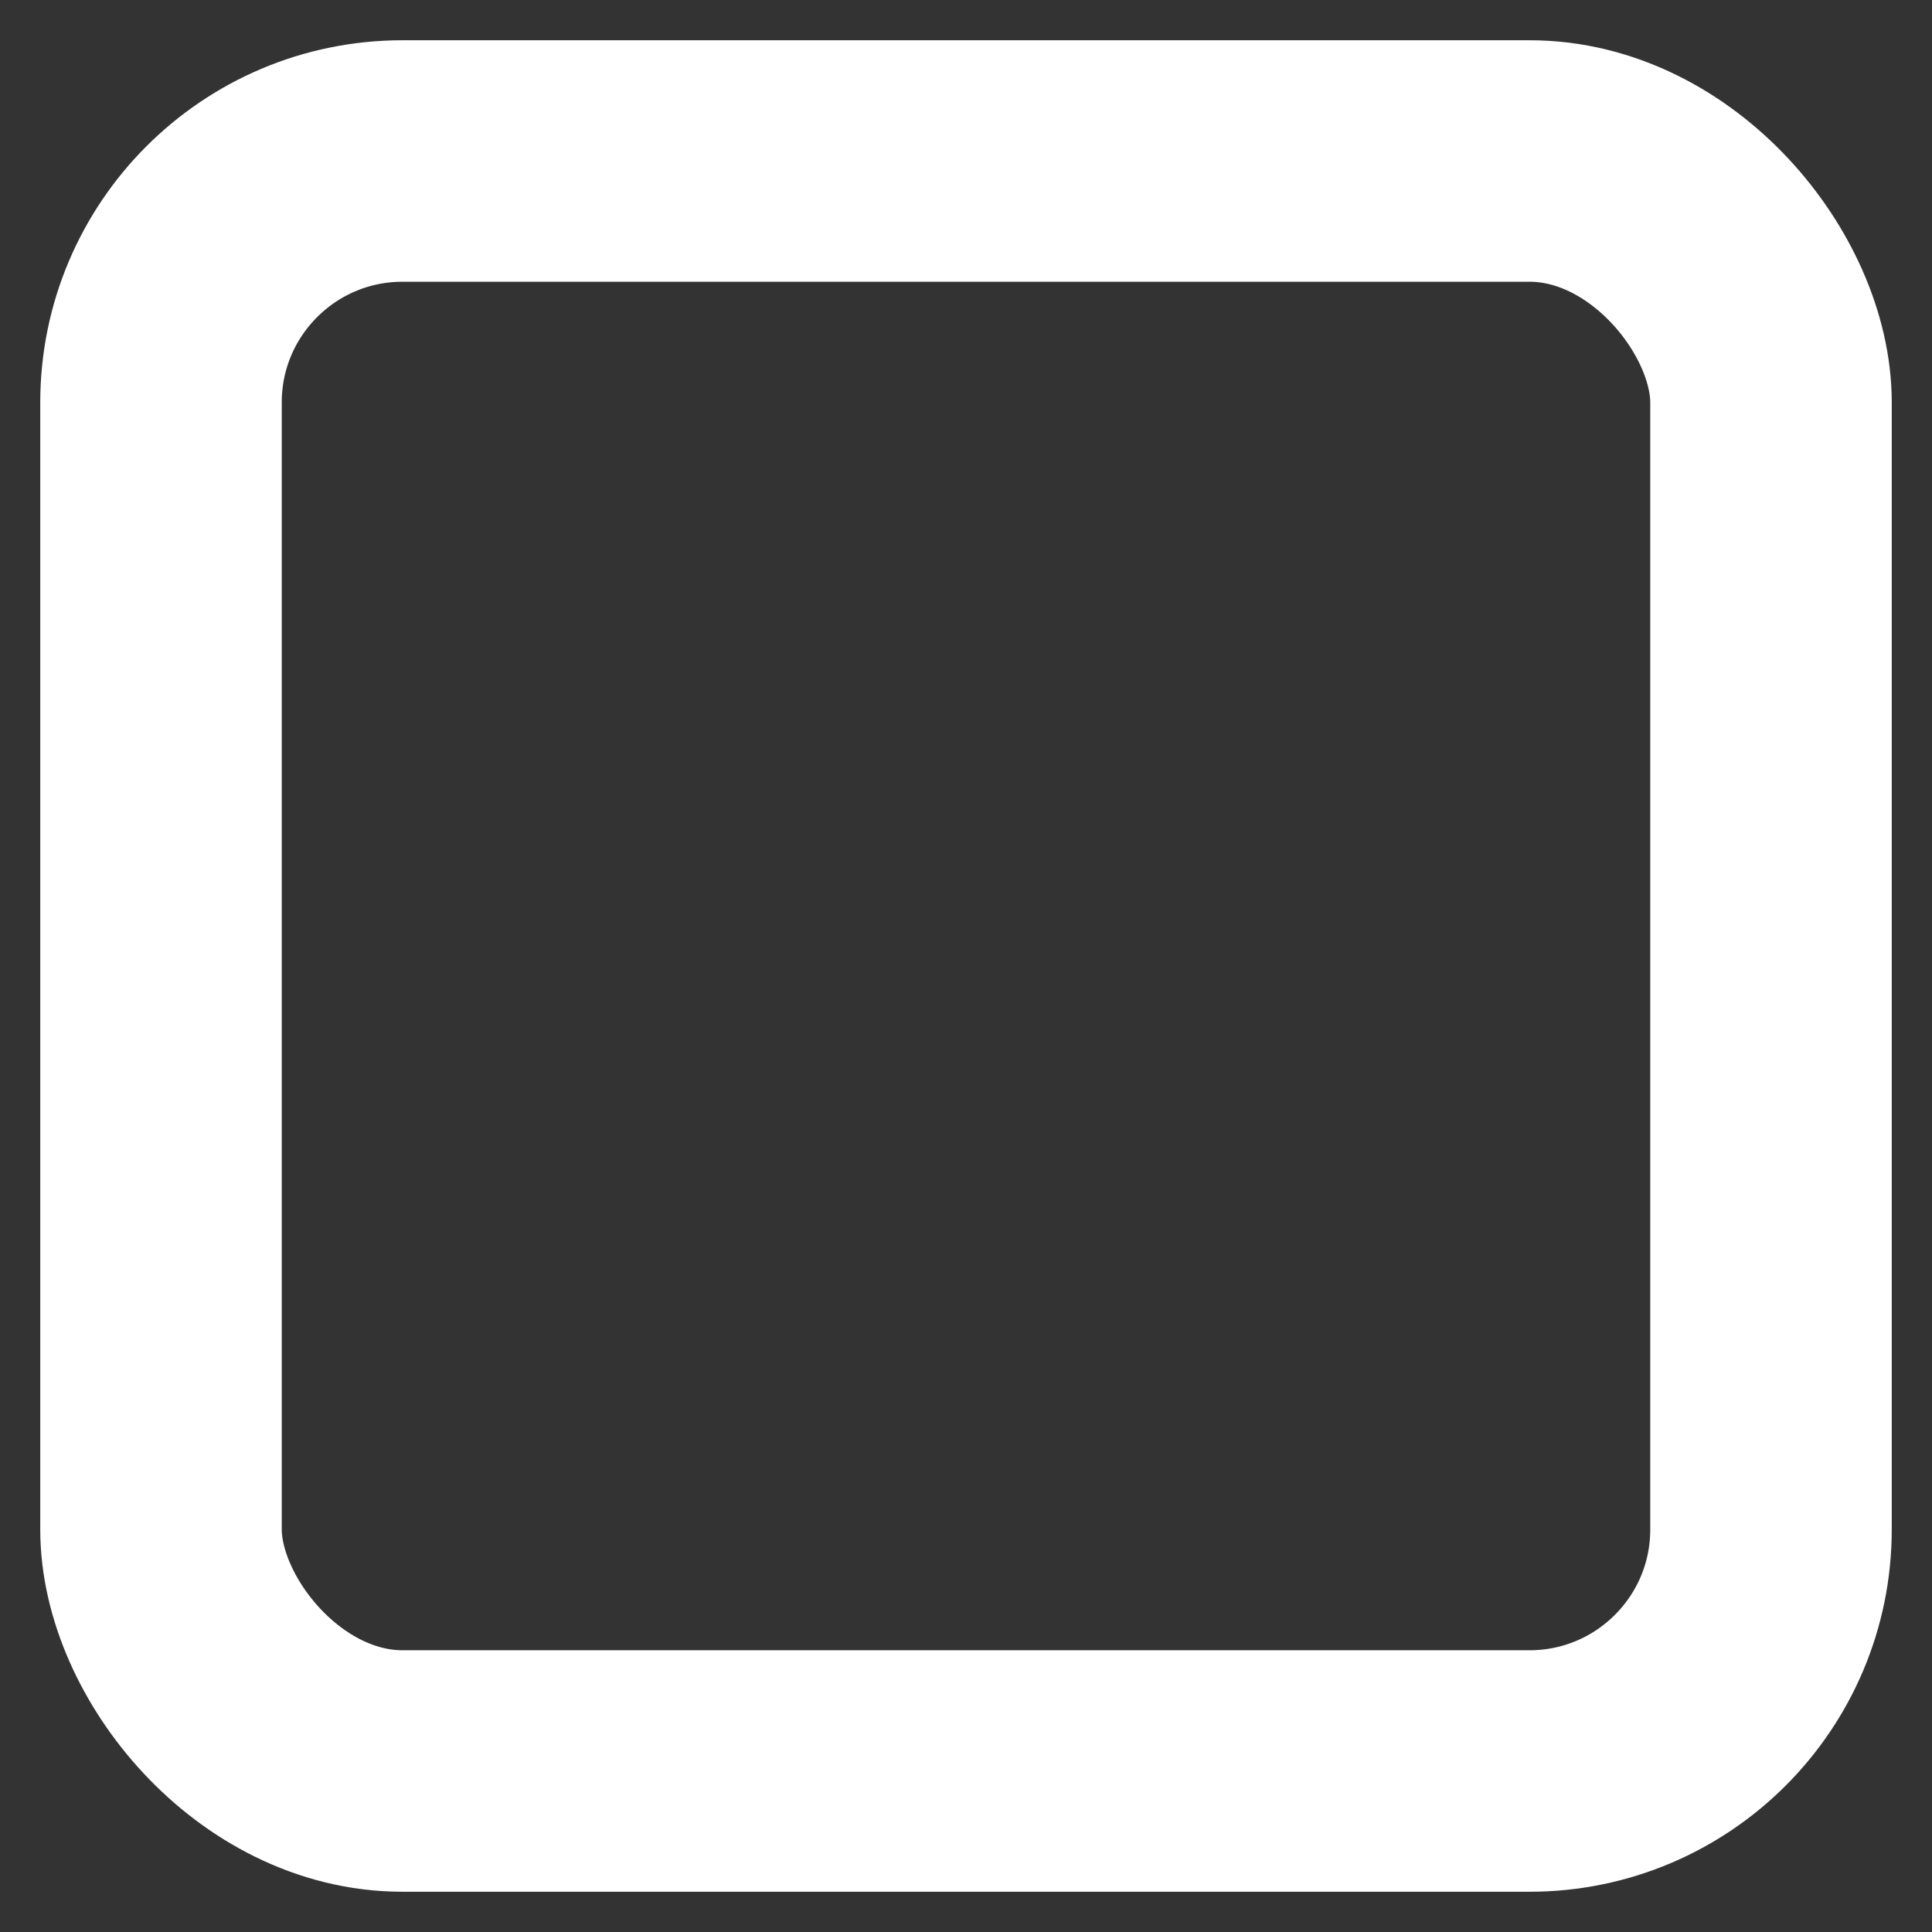 <svg xmlns="http://www.w3.org/2000/svg" width="12" height="12" viewBox="0 0 24 24" fill="none" stroke="white" stroke-width="3" stroke-linecap="round" stroke-linejoin="round">
                    <rect x="0" y="0" width="24" height="24" fill="#333333" stroke="none"/>
                    <rect x="2" y="2" width="20" height="20" rx="3"></rect>
                </svg>